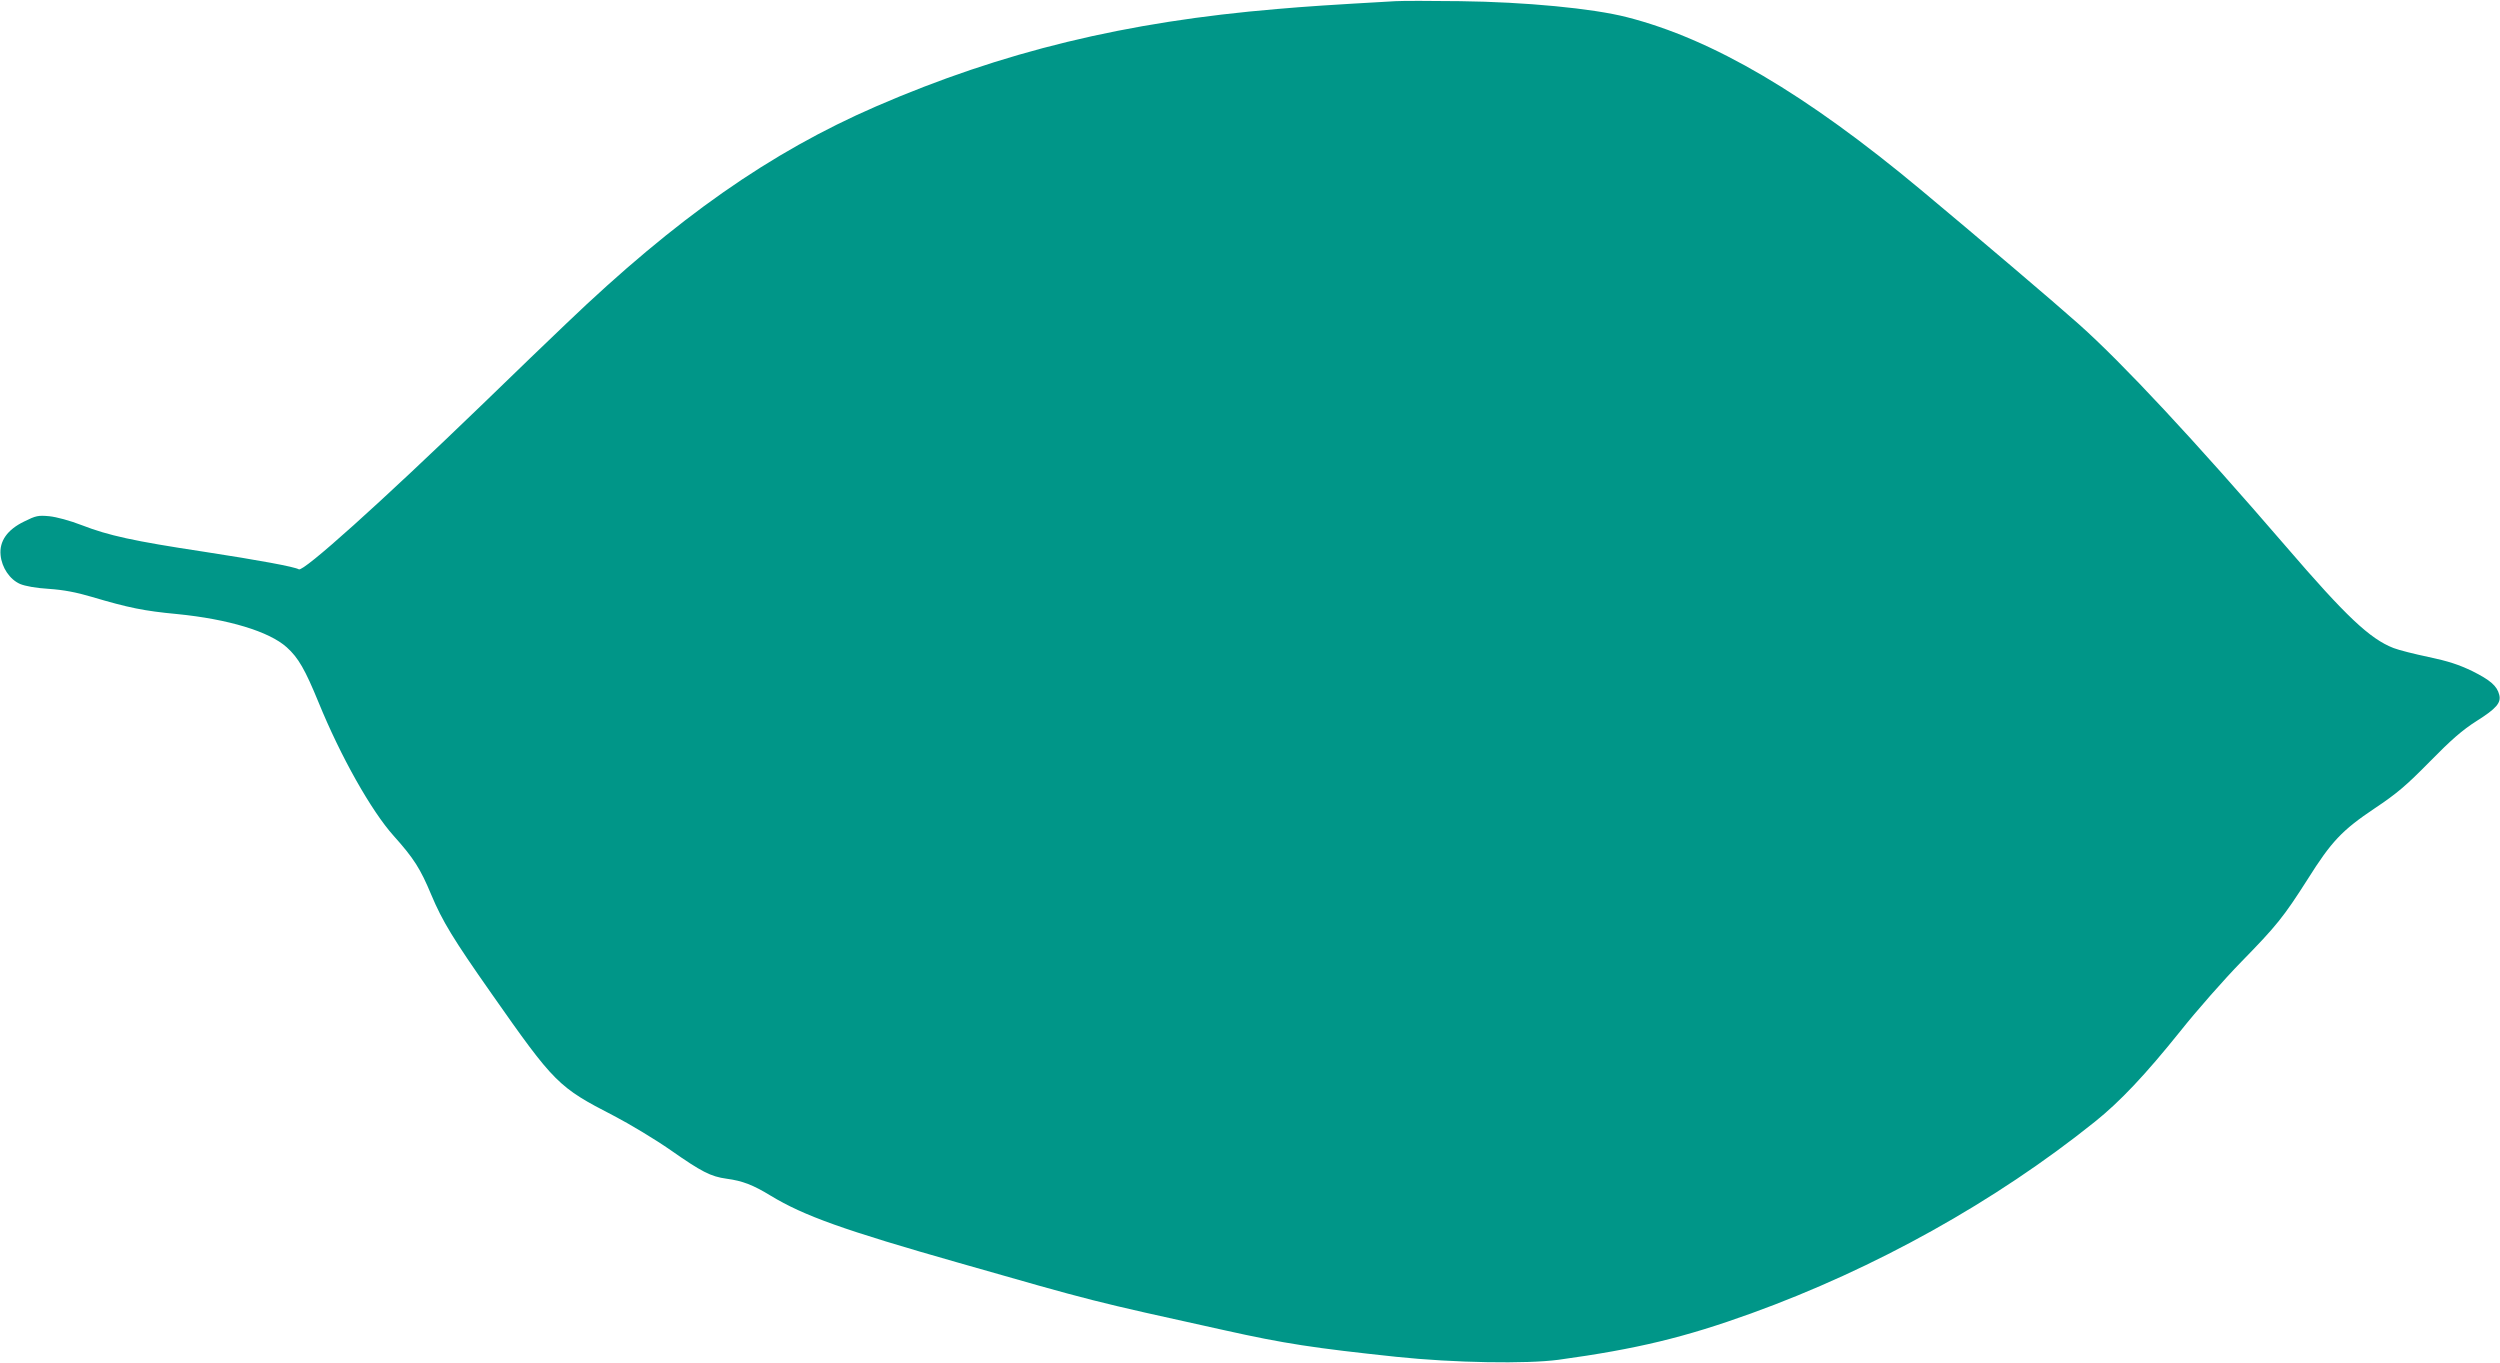 <?xml version="1.0" standalone="no"?>
<!DOCTYPE svg PUBLIC "-//W3C//DTD SVG 20010904//EN"
 "http://www.w3.org/TR/2001/REC-SVG-20010904/DTD/svg10.dtd">
<svg version="1.0" xmlns="http://www.w3.org/2000/svg"
 width="1280pt" height="698pt" viewBox="0 0 1280 698"
 preserveAspectRatio="xMidYMid meet">
<g transform="translate(0,698) scale(0.1,-0.1)"
fill="#009688" stroke="none">
<path d="M7145 6974 c-352 -20 -454 -27 -605 -40 -776 -65 -1407 -218 -2055
-499 -541 -235 -1020 -570 -1586 -1112 -74 -70 -269 -258 -434 -418 -519 -501
-912 -854 -935 -840 -21 13 -205 47 -485 90 -363 55 -489 83 -626 136 -62 24
-129 42 -167 46 -56 5 -68 3 -128 -27 -87 -42 -128 -101 -121 -172 6 -64 47
-125 100 -148 26 -11 82 -21 147 -25 74 -5 139 -17 220 -41 189 -56 267 -72
437 -88 262 -26 471 -89 561 -170 60 -54 94 -114 163 -282 113 -277 270 -556
385 -684 103 -115 136 -167 192 -301 57 -136 114 -229 307 -504 325 -464 343
-481 628 -628 81 -42 212 -121 291 -176 157 -110 205 -135 286 -146 82 -11
136 -32 226 -87 170 -103 374 -176 964 -344 703 -201 667 -192 1360 -345 305
-68 456 -91 880 -136 296 -31 666 -37 830 -15 401 55 647 115 985 237 636 230
1251 573 1760 981 129 103 259 241 438 464 85 107 226 267 312 355 181 185
217 230 340 423 122 194 176 251 343 363 114 76 162 117 282 239 111 113 167
162 241 209 100 63 126 93 115 134 -11 45 -46 75 -138 121 -71 34 -124 51
-223 72 -71 15 -152 35 -180 46 -121 47 -243 162 -549 518 -475 551 -838 940
-1061 1139 -122 109 -521 448 -810 689 -589 491 -1066 772 -1505 884 -175 45
-520 78 -855 82 -148 2 -297 2 -330 0z"/>
</g>
</svg>
